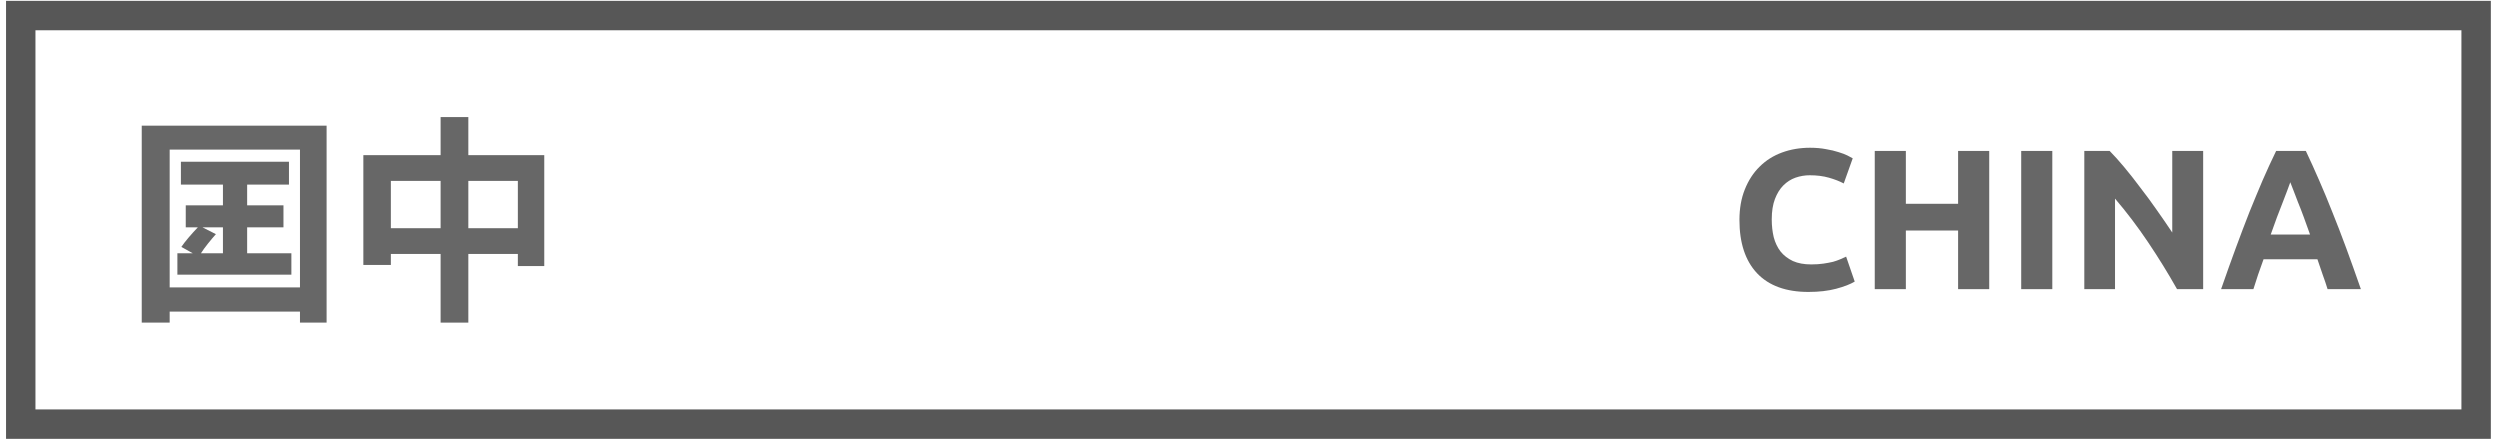 <?xml version="1.0" encoding="UTF-8"?> <svg xmlns="http://www.w3.org/2000/svg" width="170" height="30" viewBox="0 0 170 30" fill="none"> <rect x="1.411" y="1.058" width="166.966" height="27.783" stroke="#575757" stroke-width="2"></rect> <g opacity="0.9"> <path d="M122.974 19.852C121.447 19.852 120.28 19.427 119.476 18.577C118.68 17.727 118.282 16.52 118.282 14.956C118.282 14.179 118.404 13.487 118.648 12.881C118.892 12.267 119.227 11.751 119.652 11.335C120.077 10.911 120.583 10.589 121.171 10.373C121.758 10.156 122.396 10.047 123.083 10.047C123.481 10.047 123.842 10.079 124.168 10.142C124.493 10.196 124.778 10.264 125.022 10.345C125.266 10.418 125.47 10.495 125.632 10.576C125.795 10.657 125.913 10.721 125.985 10.766L125.375 12.475C125.085 12.321 124.746 12.19 124.358 12.081C123.978 11.973 123.544 11.918 123.056 11.918C122.73 11.918 122.409 11.973 122.093 12.081C121.786 12.19 121.51 12.366 121.266 12.61C121.031 12.845 120.841 13.153 120.696 13.532C120.551 13.912 120.479 14.373 120.479 14.916C120.479 15.35 120.524 15.756 120.615 16.136C120.714 16.507 120.868 16.828 121.076 17.099C121.293 17.37 121.573 17.587 121.917 17.75C122.26 17.904 122.676 17.98 123.164 17.98C123.472 17.98 123.747 17.962 123.992 17.926C124.236 17.89 124.453 17.849 124.642 17.804C124.832 17.75 125 17.691 125.144 17.628C125.289 17.564 125.42 17.506 125.537 17.451L126.121 19.147C125.822 19.328 125.402 19.49 124.859 19.635C124.317 19.779 123.689 19.852 122.974 19.852Z" fill="#575757"></path> <path d="M133.151 10.264H135.267V19.662H133.151V15.675H129.598V19.662H127.483V10.264H129.598V13.858H133.151V10.264Z" fill="#575757"></path> <path d="M137.442 10.264H139.557V19.662H137.442V10.264Z" fill="#575757"></path> <path d="M148.039 19.662C147.433 18.586 146.777 17.524 146.072 16.475C145.367 15.426 144.617 14.436 143.821 13.505V19.662H141.733V10.264H143.455C143.753 10.562 144.083 10.929 144.445 11.363C144.806 11.796 145.173 12.262 145.543 12.759C145.923 13.248 146.298 13.758 146.669 14.292C147.04 14.816 147.388 15.322 147.713 15.811V10.264H149.815V19.662H148.039Z" fill="#575757"></path> <path d="M158.275 19.662C158.176 19.337 158.063 19.002 157.936 18.659C157.819 18.315 157.701 17.971 157.584 17.628H153.922C153.805 17.971 153.683 18.315 153.556 18.659C153.438 19.002 153.33 19.337 153.231 19.662H151.034C151.386 18.649 151.721 17.714 152.037 16.855C152.354 15.996 152.661 15.187 152.959 14.427C153.267 13.668 153.565 12.949 153.854 12.271C154.153 11.584 154.46 10.915 154.777 10.264H156.797C157.105 10.915 157.407 11.584 157.706 12.271C158.004 12.949 158.302 13.668 158.601 14.427C158.908 15.187 159.22 15.996 159.537 16.855C159.853 17.714 160.187 18.649 160.54 19.662H158.275ZM155.739 12.393C155.694 12.529 155.626 12.714 155.536 12.949C155.446 13.184 155.342 13.456 155.224 13.763C155.107 14.07 154.975 14.409 154.831 14.78C154.695 15.151 154.555 15.539 154.41 15.946H157.082C156.937 15.539 156.797 15.151 156.662 14.78C156.526 14.409 156.395 14.07 156.268 13.763C156.151 13.456 156.047 13.184 155.956 12.949C155.866 12.714 155.794 12.529 155.739 12.393Z" fill="#575757"></path> </g> <g opacity="0.9"> <path d="M29.961 15.518V12.301H26.579V15.518H29.961ZM35.214 15.518V12.301H31.847V15.518H35.214ZM29.961 10.55V7.961H31.847V10.55H37.01V18.092H35.214V17.269H31.847V21.938H29.961V17.269H26.579V18.017H24.708V10.55H29.961Z" fill="#575757"></path> <path d="M15.16 15.458H13.768L14.681 15.922C14.337 16.311 13.918 16.82 13.664 17.224H15.16V15.458ZM13.11 17.224L12.332 16.79C12.571 16.431 13.05 15.877 13.454 15.458H12.631V13.962H15.16V12.555H12.302V10.999H19.65V12.555H16.806V13.962H19.276V15.458H16.806V17.224H19.814V18.676H12.062V17.224H13.11ZM20.398 19.544V10.175H11.538V19.544H20.398ZM22.209 8.544V21.938H20.398V21.19H11.538V21.938H9.638V8.544H22.209Z" fill="#575757"></path> </g> </svg> 